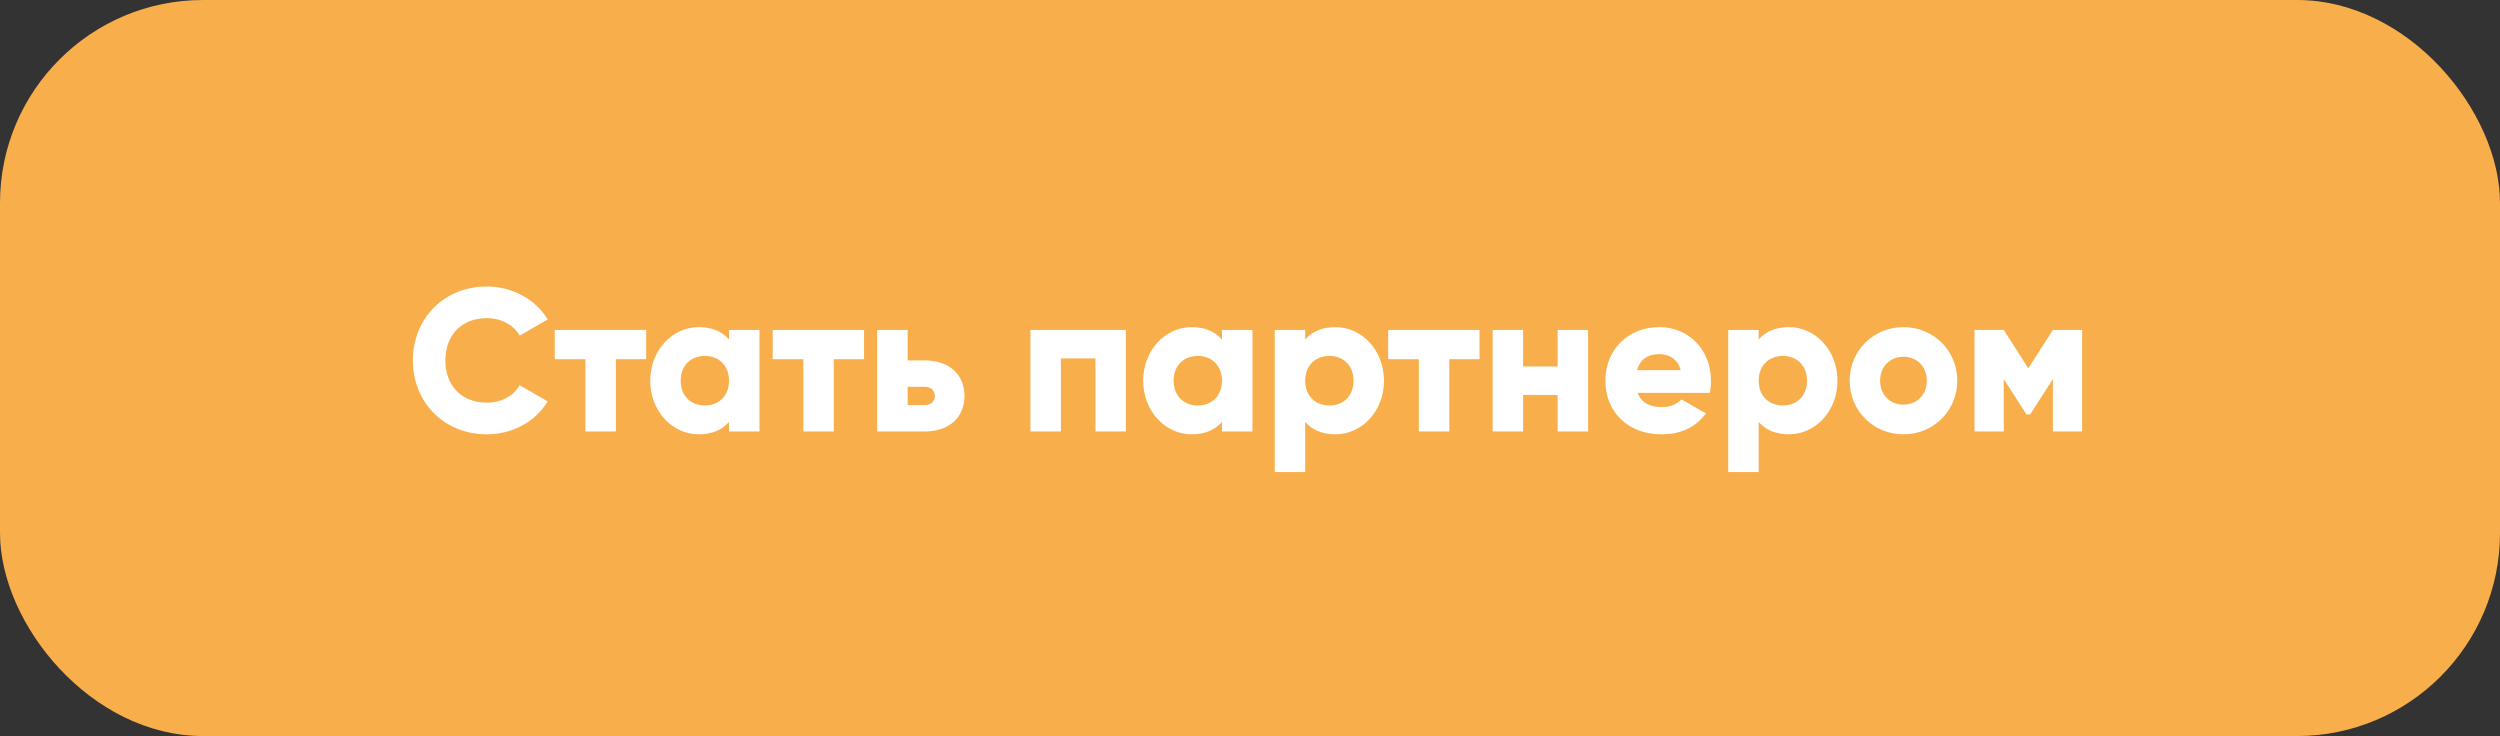 <?xml version="1.0" encoding="UTF-8"?> <svg xmlns="http://www.w3.org/2000/svg" width="197" height="58" viewBox="0 0 197 58" fill="none"><rect x="0" y="0" width="197" height="58" fill="#333333" stroke="none"/><rect width="197" height="58" rx="16" fill="#F8AE4A"></rect><path d="M38.359 34.224C34.983 34.224 32.535 31.696 32.535 28.4C32.535 25.104 34.983 22.576 38.359 22.576C40.391 22.576 42.183 23.584 43.159 25.168L40.951 26.448C40.455 25.584 39.495 25.072 38.359 25.072C36.375 25.072 35.095 26.4 35.095 28.4C35.095 30.4 36.375 31.728 38.359 31.728C39.495 31.728 40.471 31.216 40.951 30.352L43.159 31.632C42.199 33.216 40.407 34.224 38.359 34.224ZM50.915 26V28.304H48.531V34H46.131V28.304H43.715V26H50.915ZM57.446 26H59.846V34H57.446V33.248C56.918 33.856 56.134 34.224 55.062 34.224C52.966 34.224 51.238 32.384 51.238 30C51.238 27.616 52.966 25.776 55.062 25.776C56.134 25.776 56.918 26.144 57.446 26.752V26ZM55.542 31.952C56.646 31.952 57.446 31.2 57.446 30C57.446 28.8 56.646 28.048 55.542 28.048C54.438 28.048 53.638 28.8 53.638 30C53.638 31.2 54.438 31.952 55.542 31.952ZM68.087 26V28.304H65.703V34H63.303V28.304H60.887V26H68.087ZM72.866 28.4C74.802 28.4 76.002 29.52 76.002 31.2C76.002 32.88 74.802 34 72.866 34H69.122V26H71.522V28.4H72.866ZM72.882 31.92C73.362 31.92 73.666 31.616 73.666 31.2C73.666 30.784 73.362 30.48 72.882 30.48H71.522V31.92H72.882ZM88.72 26V34H86.32V28.24H83.6V34H81.2V26H88.72ZM96.29 26H98.69V34H96.29V33.248C95.762 33.856 94.978 34.224 93.906 34.224C91.81 34.224 90.082 32.384 90.082 30C90.082 27.616 91.81 25.776 93.906 25.776C94.978 25.776 95.762 26.144 96.29 26.752V26ZM94.386 31.952C95.49 31.952 96.29 31.2 96.29 30C96.29 28.8 95.49 28.048 94.386 28.048C93.282 28.048 92.482 28.8 92.482 30C92.482 31.2 93.282 31.952 94.386 31.952ZM105.234 25.776C107.33 25.776 109.058 27.616 109.058 30C109.058 32.384 107.33 34.224 105.234 34.224C104.162 34.224 103.378 33.856 102.85 33.248V37.2H100.45V26H102.85V26.752C103.378 26.144 104.162 25.776 105.234 25.776ZM104.754 31.952C105.858 31.952 106.658 31.2 106.658 30C106.658 28.8 105.858 28.048 104.754 28.048C103.65 28.048 102.85 28.8 102.85 30C102.85 31.2 103.65 31.952 104.754 31.952ZM116.587 26V28.304H114.203V34H111.803V28.304H109.387V26H116.587ZM122.742 26H125.142V34H122.742V31.12H120.022V34H117.622V26H120.022V28.88H122.742V26ZM129.047 30.96C129.351 31.792 130.087 32.08 130.967 32.08C131.623 32.08 132.183 31.824 132.503 31.472L134.423 32.576C133.639 33.664 132.455 34.224 130.935 34.224C128.199 34.224 126.503 32.384 126.503 30C126.503 27.616 128.231 25.776 130.759 25.776C133.095 25.776 134.823 27.584 134.823 30C134.823 30.336 134.791 30.656 134.727 30.96H129.047ZM128.999 29.168H132.439C132.183 28.24 131.463 27.904 130.743 27.904C129.831 27.904 129.223 28.352 128.999 29.168ZM140.969 25.776C143.065 25.776 144.793 27.616 144.793 30C144.793 32.384 143.065 34.224 140.969 34.224C139.897 34.224 139.113 33.856 138.585 33.248V37.2H136.185V26H138.585V26.752C139.113 26.144 139.897 25.776 140.969 25.776ZM140.489 31.952C141.593 31.952 142.393 31.2 142.393 30C142.393 28.8 141.593 28.048 140.489 28.048C139.385 28.048 138.585 28.8 138.585 30C138.585 31.2 139.385 31.952 140.489 31.952ZM149.993 34.224C147.641 34.224 145.753 32.384 145.753 30C145.753 27.616 147.641 25.776 149.993 25.776C152.345 25.776 154.233 27.616 154.233 30C154.233 32.384 152.345 34.224 149.993 34.224ZM149.993 31.888C151.033 31.888 151.833 31.136 151.833 30C151.833 28.864 151.033 28.112 149.993 28.112C148.953 28.112 148.153 28.864 148.153 30C148.153 31.136 148.953 31.888 149.993 31.888ZM164.071 26V34H161.767V29.872L159.975 32.656H159.687L157.895 29.872V34H155.591V26H157.895L159.831 29.024L161.767 26H164.071Z" fill="white"></path></svg> 